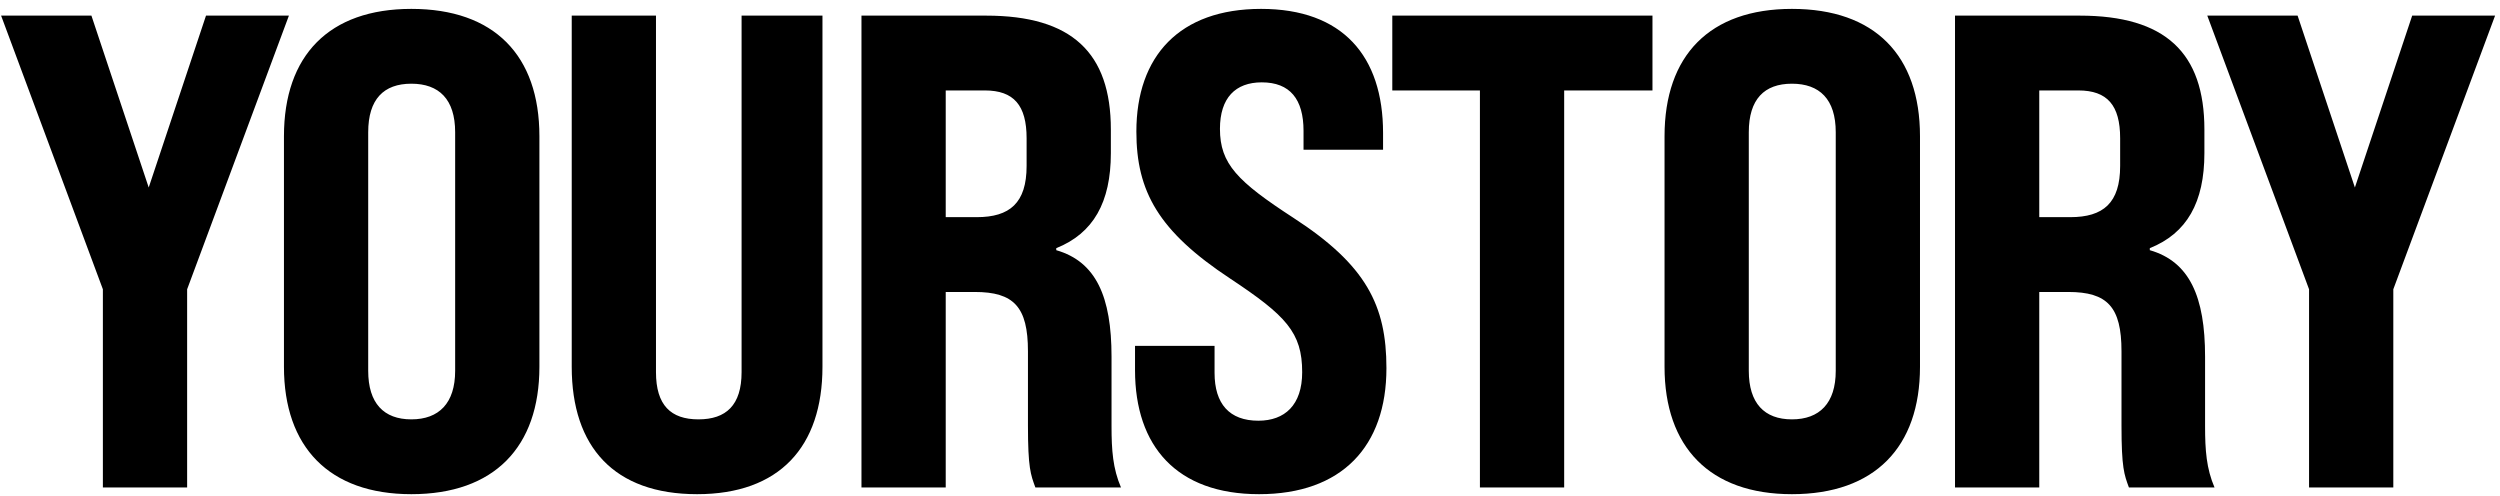 <svg width="408" height="81" viewBox="0 0 408 81" fill="none" xmlns="http://www.w3.org/2000/svg">
<g clip-path="url(#clip0_2837_5381)">
<path d="M16.79 79.55V47.21L0.18 2.55H14.92L24.27 30.6L33.62 2.55H47.15L30.54 47.21V79.55H16.79ZM67.131 80.65C53.711 80.65 46.341 72.95 46.341 59.86V22.24C46.341 9.04 53.711 1.45 67.131 1.45C80.661 1.45 88.031 9.04 88.031 22.24V59.86C88.031 72.95 80.661 80.65 67.131 80.65ZM67.131 68.44C71.641 68.44 74.281 65.8 74.281 60.52V21.58C74.281 16.19 71.641 13.66 67.131 13.66C62.621 13.66 60.091 16.19 60.091 21.58V60.52C60.091 65.8 62.621 68.44 67.131 68.44ZM113.766 80.65C100.236 80.65 93.306 72.95 93.306 59.86V2.55H107.056V60.74C107.056 66.13 109.476 68.44 113.986 68.44C118.496 68.44 121.026 66.13 121.026 60.74V2.55H134.226V59.86C134.226 72.95 127.186 80.65 113.766 80.65ZM140.592 79.55V2.55H160.942C174.912 2.55 181.292 8.6 181.292 21.14V24.99C181.292 33.02 178.432 38.08 172.382 40.5V40.83C178.872 42.7 181.402 48.42 181.402 58.21V69.54C181.402 73.5 181.622 76.47 182.942 79.55H168.972C168.202 77.46 167.762 76.36 167.762 69.43V57.33C167.762 50.07 165.452 47.65 159.072 47.65H154.342V79.55H140.592ZM154.342 35.44H159.402C164.792 35.44 167.542 33.13 167.542 27.08V22.57C167.542 17.18 165.452 14.76 160.722 14.76H154.342V35.44ZM205.476 80.65C192.056 80.65 185.236 72.84 185.236 60.41V56.45H198.216V60.85C198.216 65.91 200.636 68.66 205.366 68.66C209.656 68.66 212.516 66.13 212.516 60.74C212.516 54.25 209.876 51.5 200.746 45.45C189.086 37.75 185.456 31.26 185.456 21.47C185.456 9.15 192.496 1.45 205.806 1.45C219.116 1.45 225.716 9.15 225.716 21.69V24.44H212.736V21.36C212.736 16.19 210.535 13.44 205.916 13.44C201.626 13.44 199.096 15.97 199.096 21.03C199.096 26.75 201.956 29.61 211.086 35.55C222.966 43.25 226.266 49.85 226.266 60.08C226.266 72.84 219.006 80.65 205.476 80.65ZM241.523 79.55V14.76H227.223V2.55H269.683V14.76H255.273V79.55H241.523ZM292.443 80.65C279.023 80.65 271.653 72.95 271.653 59.86V22.24C271.653 9.04 279.023 1.45 292.443 1.45C305.973 1.45 313.343 9.04 313.343 22.24V59.86C313.343 72.95 305.973 80.65 292.443 80.65ZM292.443 68.44C296.953 68.44 299.593 65.8 299.593 60.52V21.58C299.593 16.19 296.953 13.66 292.443 13.66C287.933 13.66 285.403 16.19 285.403 21.58V60.52C285.403 65.8 287.933 68.44 292.443 68.44ZM319.058 79.55V2.55H339.408C353.378 2.55 359.758 8.6 359.758 21.14V24.99C359.758 33.02 356.898 38.08 350.848 40.5V40.83C357.338 42.7 359.868 48.42 359.868 58.21V69.54C359.868 73.5 360.088 76.47 361.408 79.55H347.438C346.668 77.46 346.228 76.36 346.228 69.43V57.33C346.228 50.07 343.918 47.65 337.538 47.65H332.808V79.55H319.058ZM332.808 35.44H337.868C343.258 35.44 346.008 33.13 346.008 27.08V22.57C346.008 17.18 343.918 14.76 339.188 14.76H332.808V35.44ZM376.838 79.55V47.21L360.228 2.55H374.968L384.318 30.6L393.668 2.55H407.198L390.588 47.21V79.55H376.838Z" fill="black"/>
</g>
<defs>
<clipPath id="clip0_2837_5381">
<rect width="407.5" height="80" fill="white" transform="translate(0 0.8)"/>
</clipPath>
</defs>
</svg>
